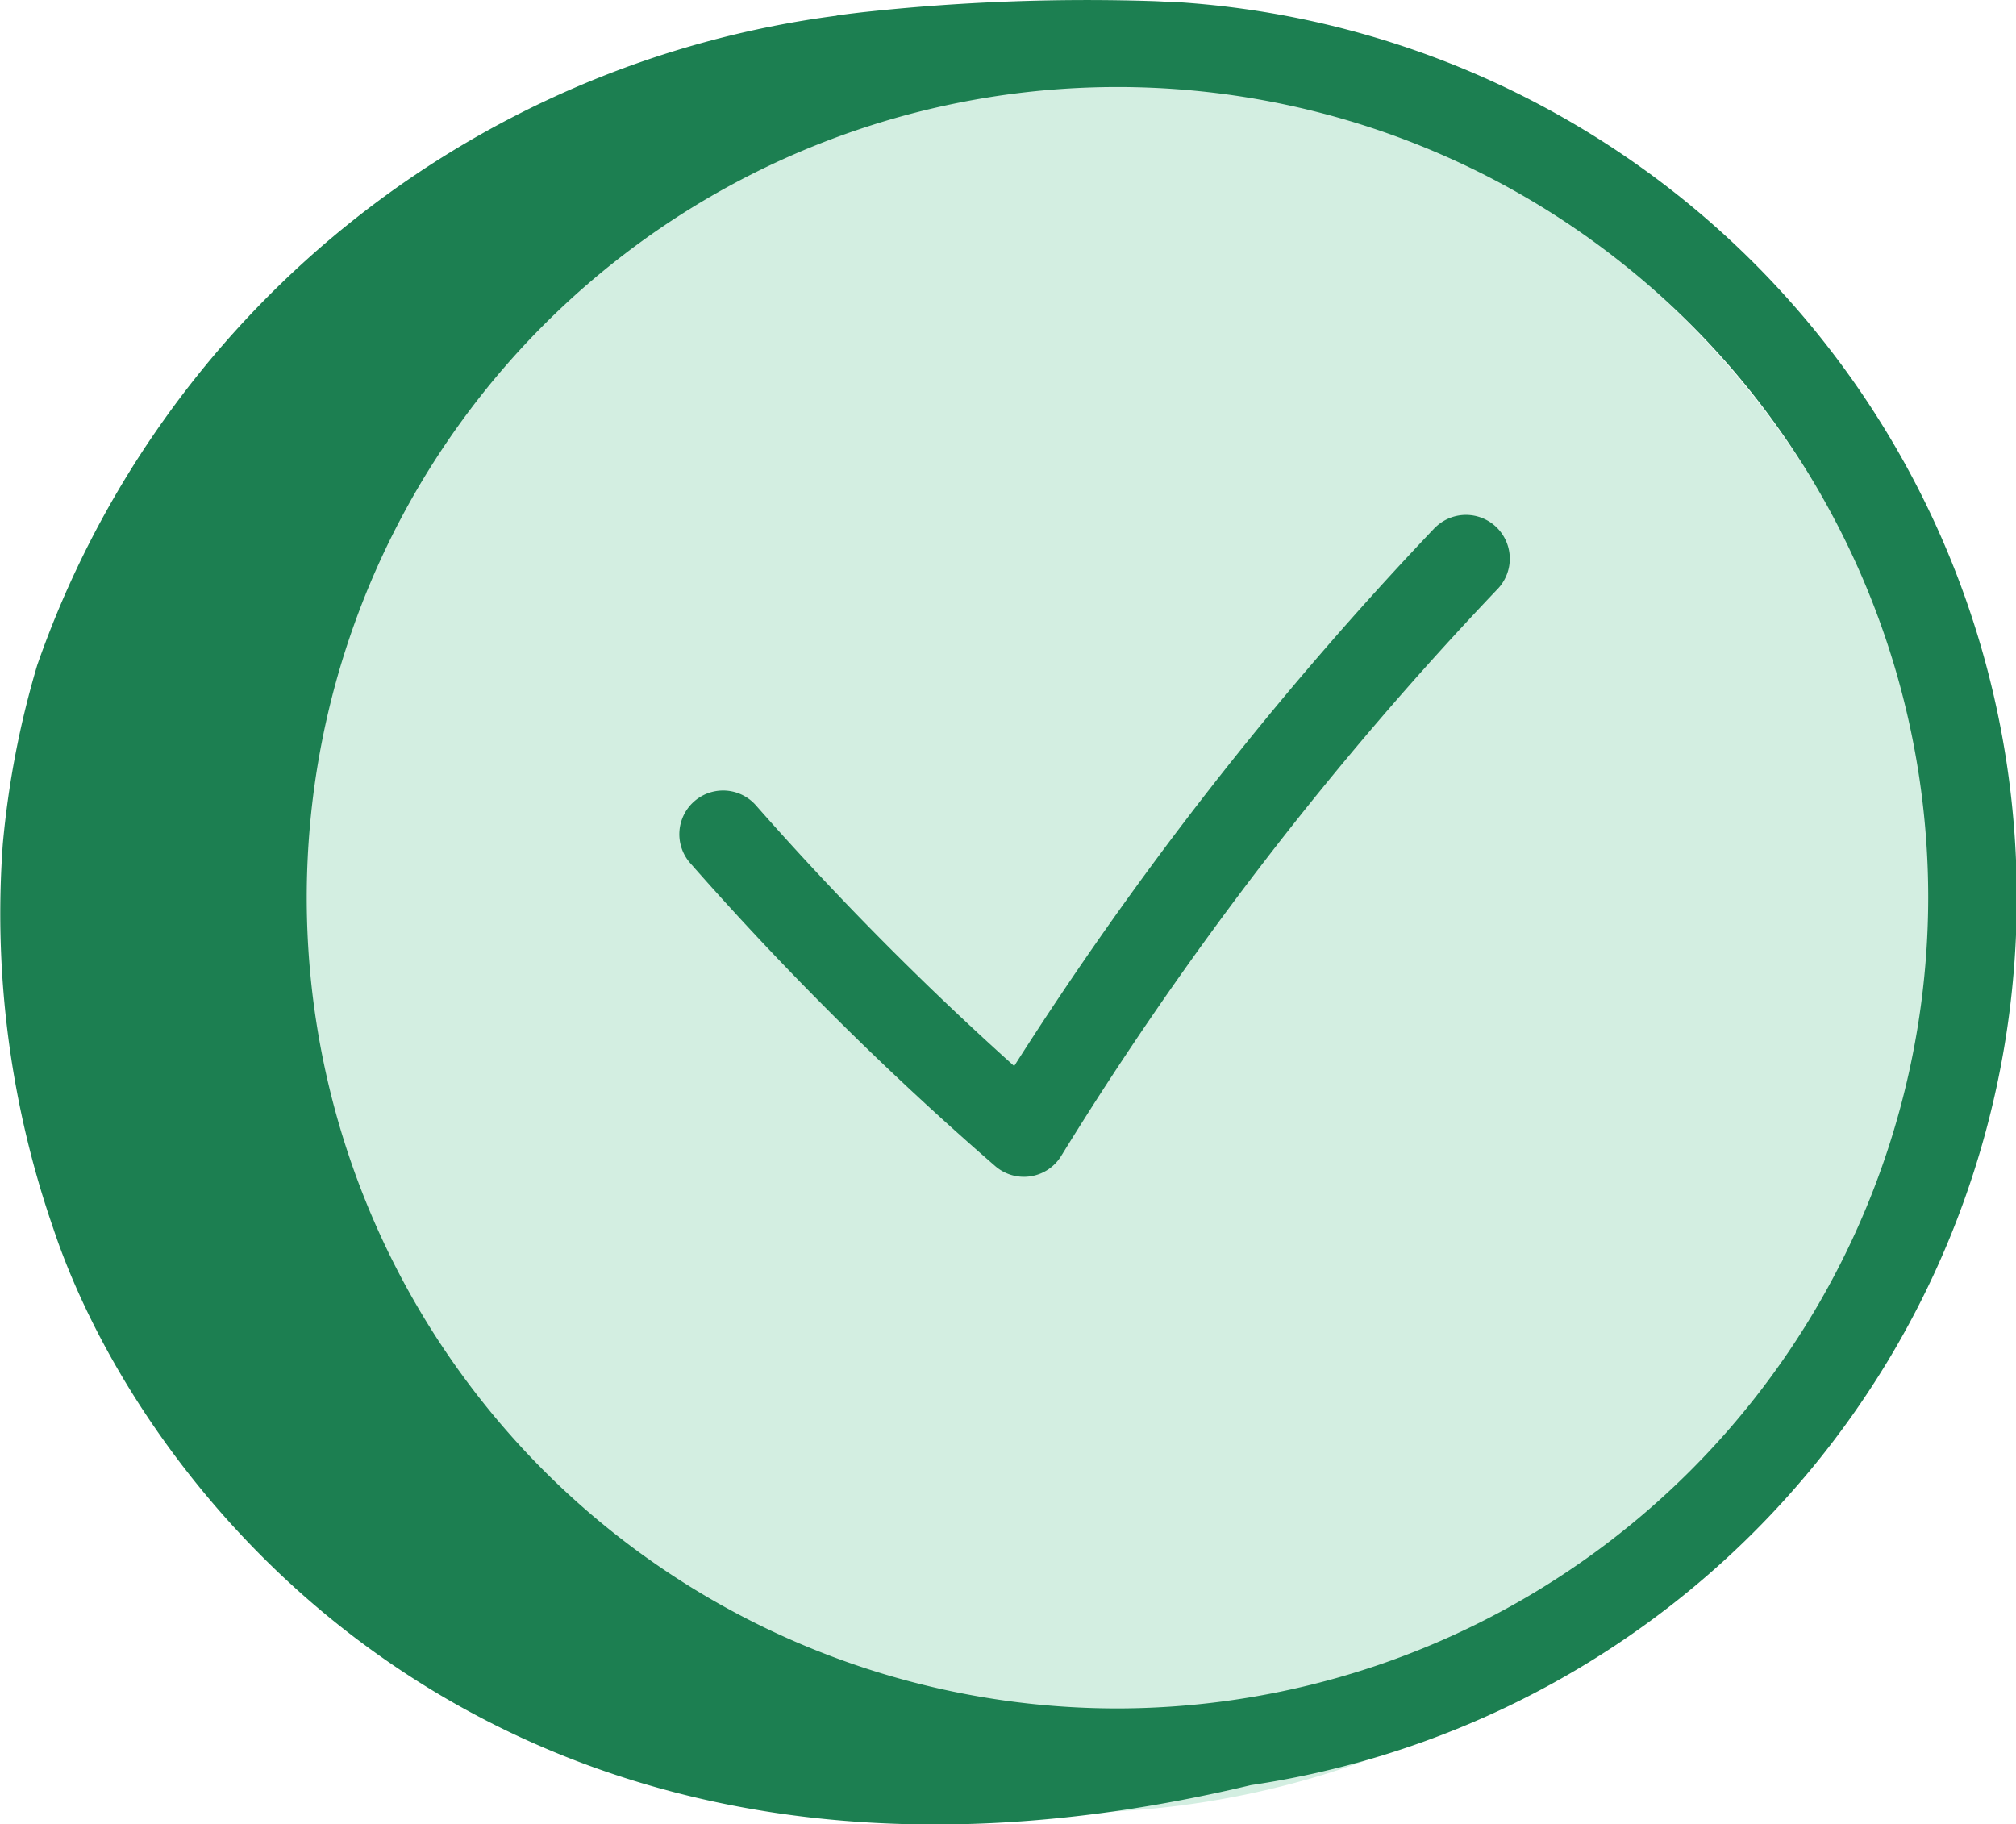 <svg id="Group_3529" data-name="Group 3529" xmlns="http://www.w3.org/2000/svg" xmlns:xlink="http://www.w3.org/1999/xlink" width="27.104" height="24.527" viewBox="0 0 27.104 24.527">
  <defs>
    <clipPath id="clip-path">
      <rect id="Rectangle_1376" data-name="Rectangle 1376" width="27.104" height="24.528" fill="#1c7f51"/>
    </clipPath>
  </defs>
  <g id="Group_3517" data-name="Group 3517" transform="translate(0 0)">
    <ellipse id="Ellipse_46" data-name="Ellipse 46" cx="11.751" cy="11.751" rx="11.751" ry="11.751" transform="translate(2.611 0.87)" fill="#d3eee1"/>
    <g id="Group_2237" data-name="Group 2237">
      <g id="Group_2236" data-name="Group 2236" clip-path="url(#clip-path)">
        <path id="Path_31696" data-name="Path 31696" d="M72.242,47.18a47.408,47.408,0,0,0-5.657,7.238,41.815,41.815,0,0,1-3.472-3.505.588.588,0,1,0-.883.777,42.8,42.8,0,0,0,4.1,4.073.588.588,0,0,0,.887-.136,46.1,46.1,0,0,1,5.878-7.634.589.589,0,0,0-.853-.812" transform="translate(-52.95 -40.085)" fill="#1c7f51"/>
        <path id="Path_31697" data-name="Path 31697" d="M15.776.025h0c-.088,0-.176-.007-.262-.01a27.807,27.807,0,0,0-3.941.152l-.15.018-.184.024h.024A13.184,13.184,0,0,0,.5,8.944h0a12.3,12.3,0,0,0-.462,2.4,12.921,12.921,0,0,0,.68,5.177c1.223,3.663,6.145,9.858,16.1,7.48A12.064,12.064,0,0,0,15.776.025M15.024,22.97a10.9,10.9,0,1,1,10.9-10.9,10.916,10.916,0,0,1-10.9,10.9" transform="translate(0 0)" fill="#1c7f51"/>
      </g>
    </g>
  </g>
</svg>
